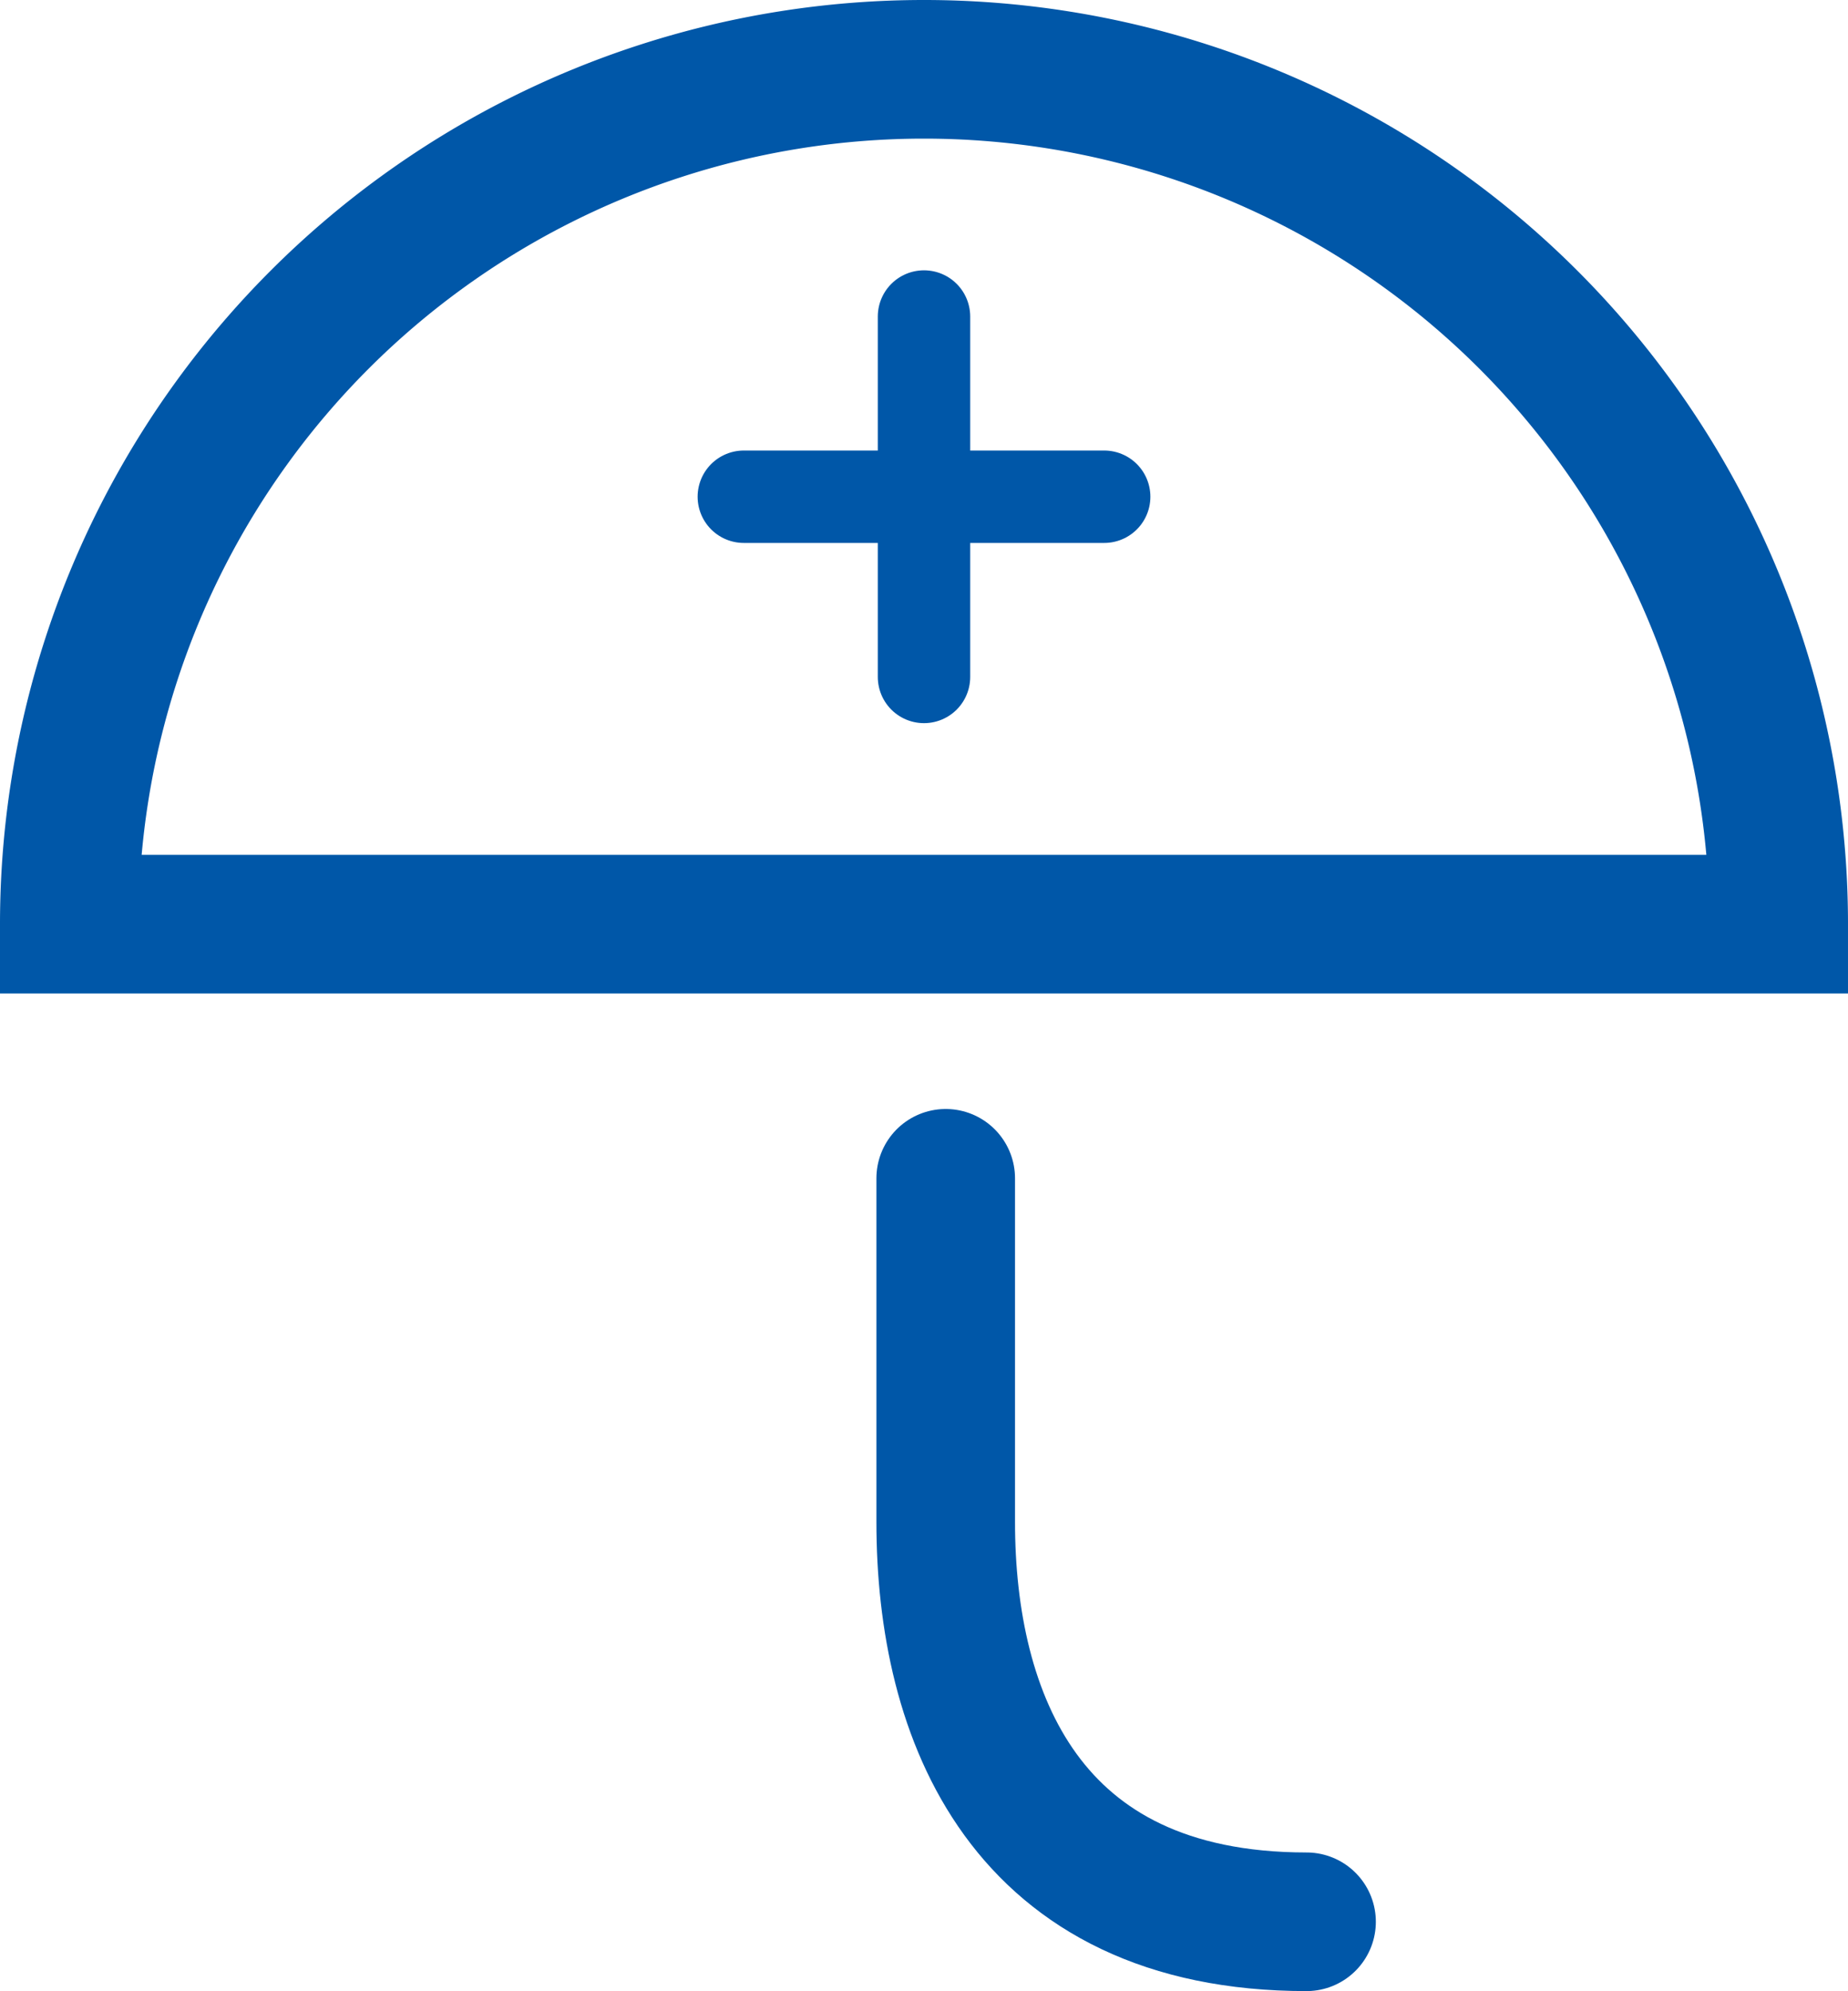 <svg xmlns="http://www.w3.org/2000/svg" viewBox="0 0 40 43.09"><defs><style>.cls-1,.cls-2{fill:none;stroke:#0057a8;stroke-linecap:round;}.cls-1{stroke-width:3px;}.cls-2{stroke-width:2px;}</style></defs><title>Zasób 16</title><g id="Warstwa_2" data-name="Warstwa 2"><g id="Warstwa_1-2" data-name="Warstwa 1"><path class="cls-1" d="M1.5,20a18.5,18.5,0,0,1,37,0Z"/><path class="cls-1" d="M20.47,25.5v7.12c0,.11,0,.21,0,.32,0,4.19,1.71,8.65,7.81,8.65"/><line class="cls-2" x1="20" y1="6.85" x2="20" y2="14.65"/><line class="cls-2" x1="23.9" y1="10.75" x2="16.1" y2="10.75"/></g></g></svg>